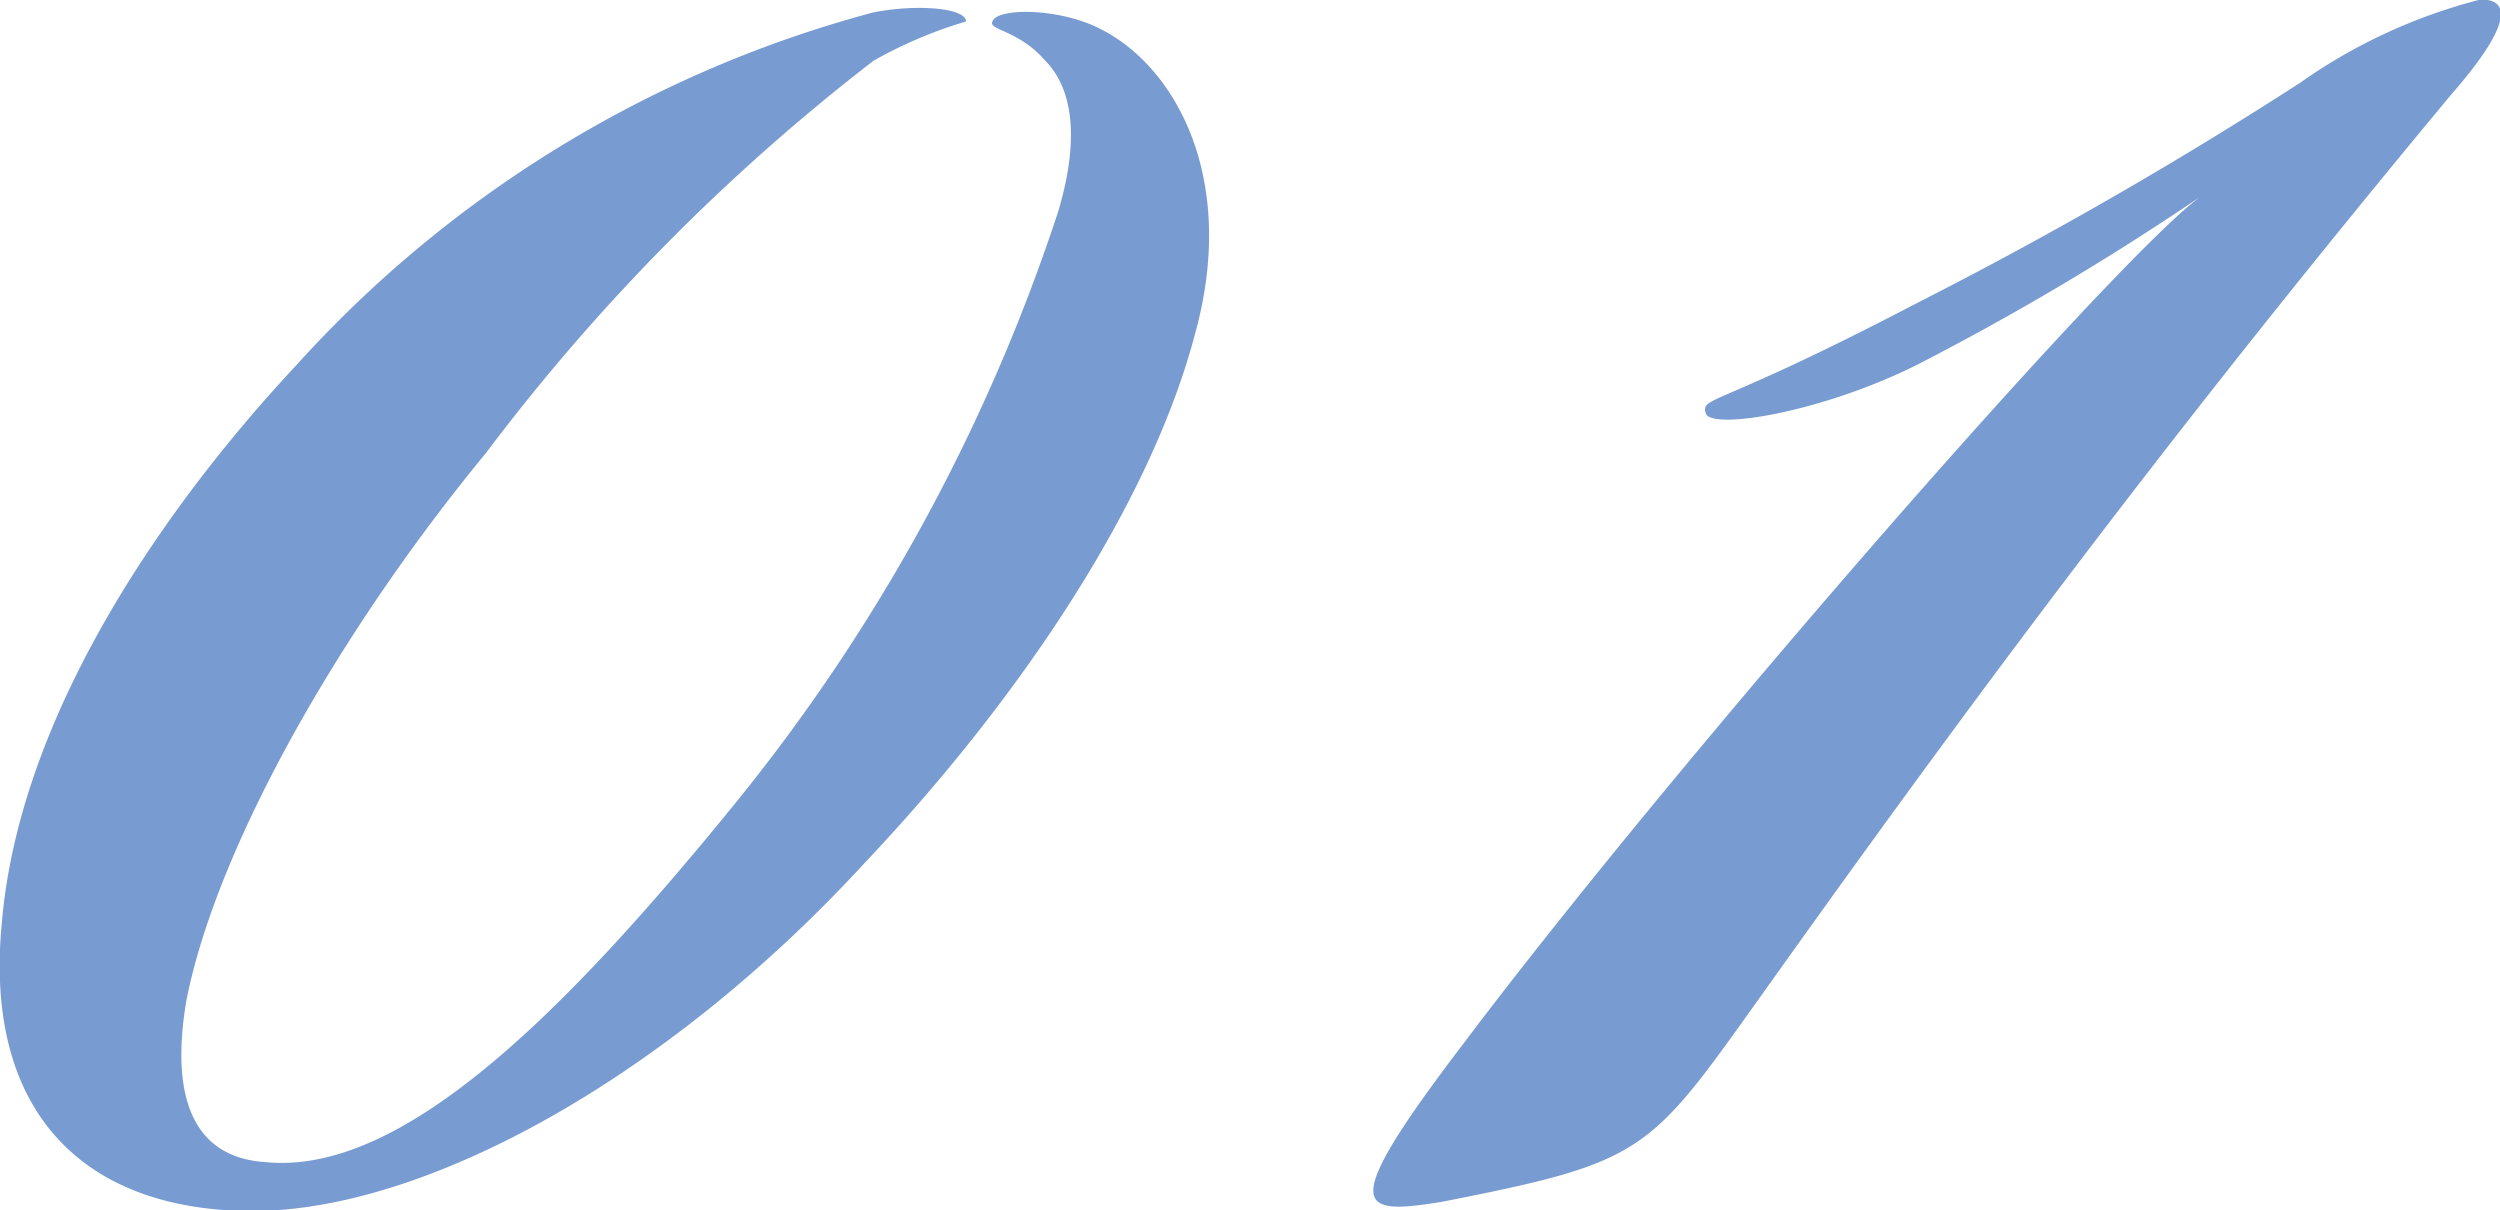 <svg id="txt-01-kb1655.svg" xmlns="http://www.w3.org/2000/svg" width="46.531" height="22.53" viewBox="0 0 46.531 22.53">
  <defs>
    <style>
      .cls-1 {
        fill: #789cd1;
        fill-rule: evenodd;
      }
    </style>
  </defs>
  <path id="_01" data-name="01" class="cls-1" d="M410.577,5745.45c3.2,0,7.7-2.46,11.393-6.48,2.95-3.12,5.327-6.73,6.146-9.84,0.82-2.95-.409-5.09-1.885-5.74-0.737-.33-1.8-0.33-1.885-0.08-0.082.16,0.492,0.16,0.984,0.73,0.492,0.5.655,1.4,0.246,2.79a34.555,34.555,0,0,1-5.983,10.99c-3.2,3.94-6.229,6.97-8.77,6.72-1.311-.08-1.8-1.14-1.475-3.03,0.574-2.87,2.869-6.89,5.573-10.17a38.262,38.262,0,0,1,7.213-7.3,8.24,8.24,0,0,1,1.721-.73c0-.25-0.9-0.33-1.721-0.17a22.163,22.163,0,0,0-10.737,6.56c-2.3,2.46-5.163,6.4-5.491,10.42C405.578,5743.64,407.463,5745.45,410.577,5745.45Zm36.226-18.86c-1.64,1.23-9.671,10.41-13.687,15.74-2.377,3.12-1.967,3.2-.41,2.95,3.77-.74,3.852-0.9,5.9-3.77,3.852-5.41,7.622-10.5,12.867-16.81,1.147-1.31,1.147-1.8.574-1.8a10.181,10.181,0,0,0-3.36,1.55,79.858,79.858,0,0,1-7.131,4.1c-3.77,1.97-4.016,1.73-3.934,2.05s2.131,0,3.934-.9A50.084,50.084,0,0,0,446.8,5726.59Z" transform="translate(-405.875 -5722.91)"/>
</svg>
